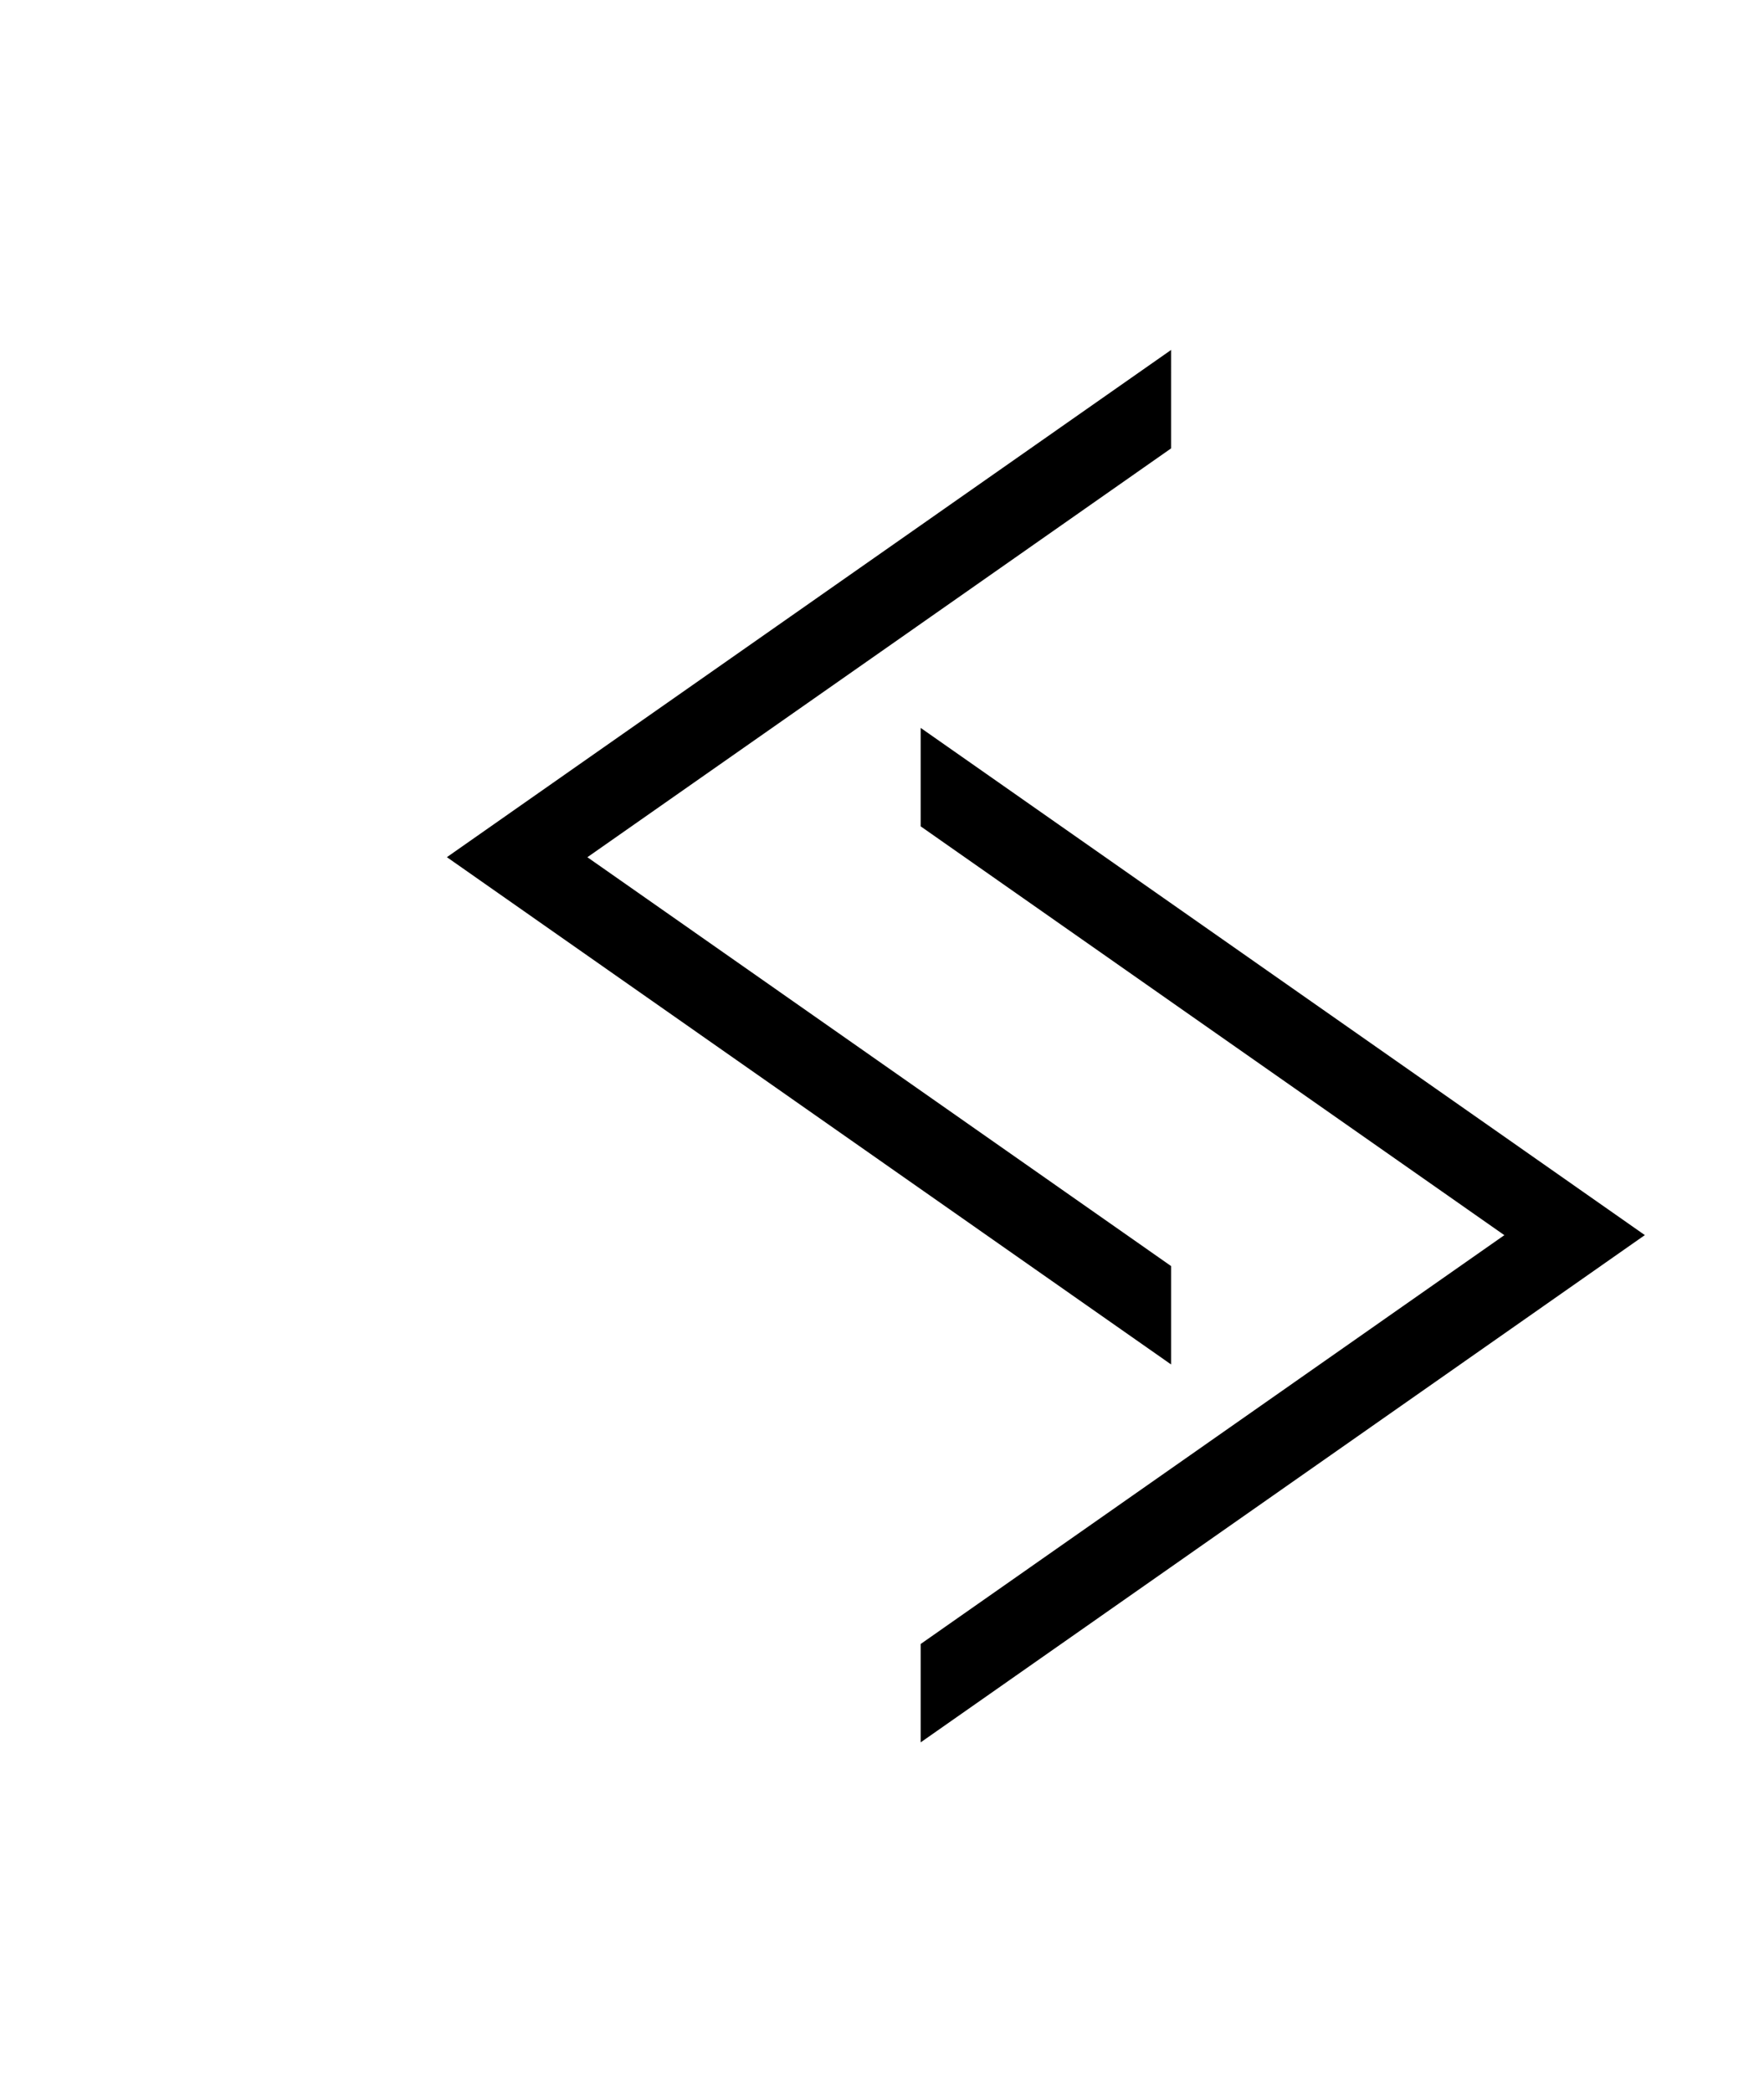 <svg xmlns="http://www.w3.org/2000/svg" viewBox="0 0 659.21 781.682" height="833.795" width="703.157"><g stroke="#000" stroke-width="4.44"><path d="M435.41 135.006l-138.602 97.049-83.95 58.771-41.985 29.408 41.985 29.407L435.41 505.483v-31.337L257.642 349.663l-42.008-29.407 42.008-29.408 83.95-58.771 93.817-65.712z"/><path d="M346.273 276.199l138.601 97.049 83.95 58.771 41.986 29.408-41.986 29.407-222.55 155.842V615.34L524.04 490.856l42.008-29.408-42.008-29.407-83.95-58.772-93.817-65.71z"/></g></svg>